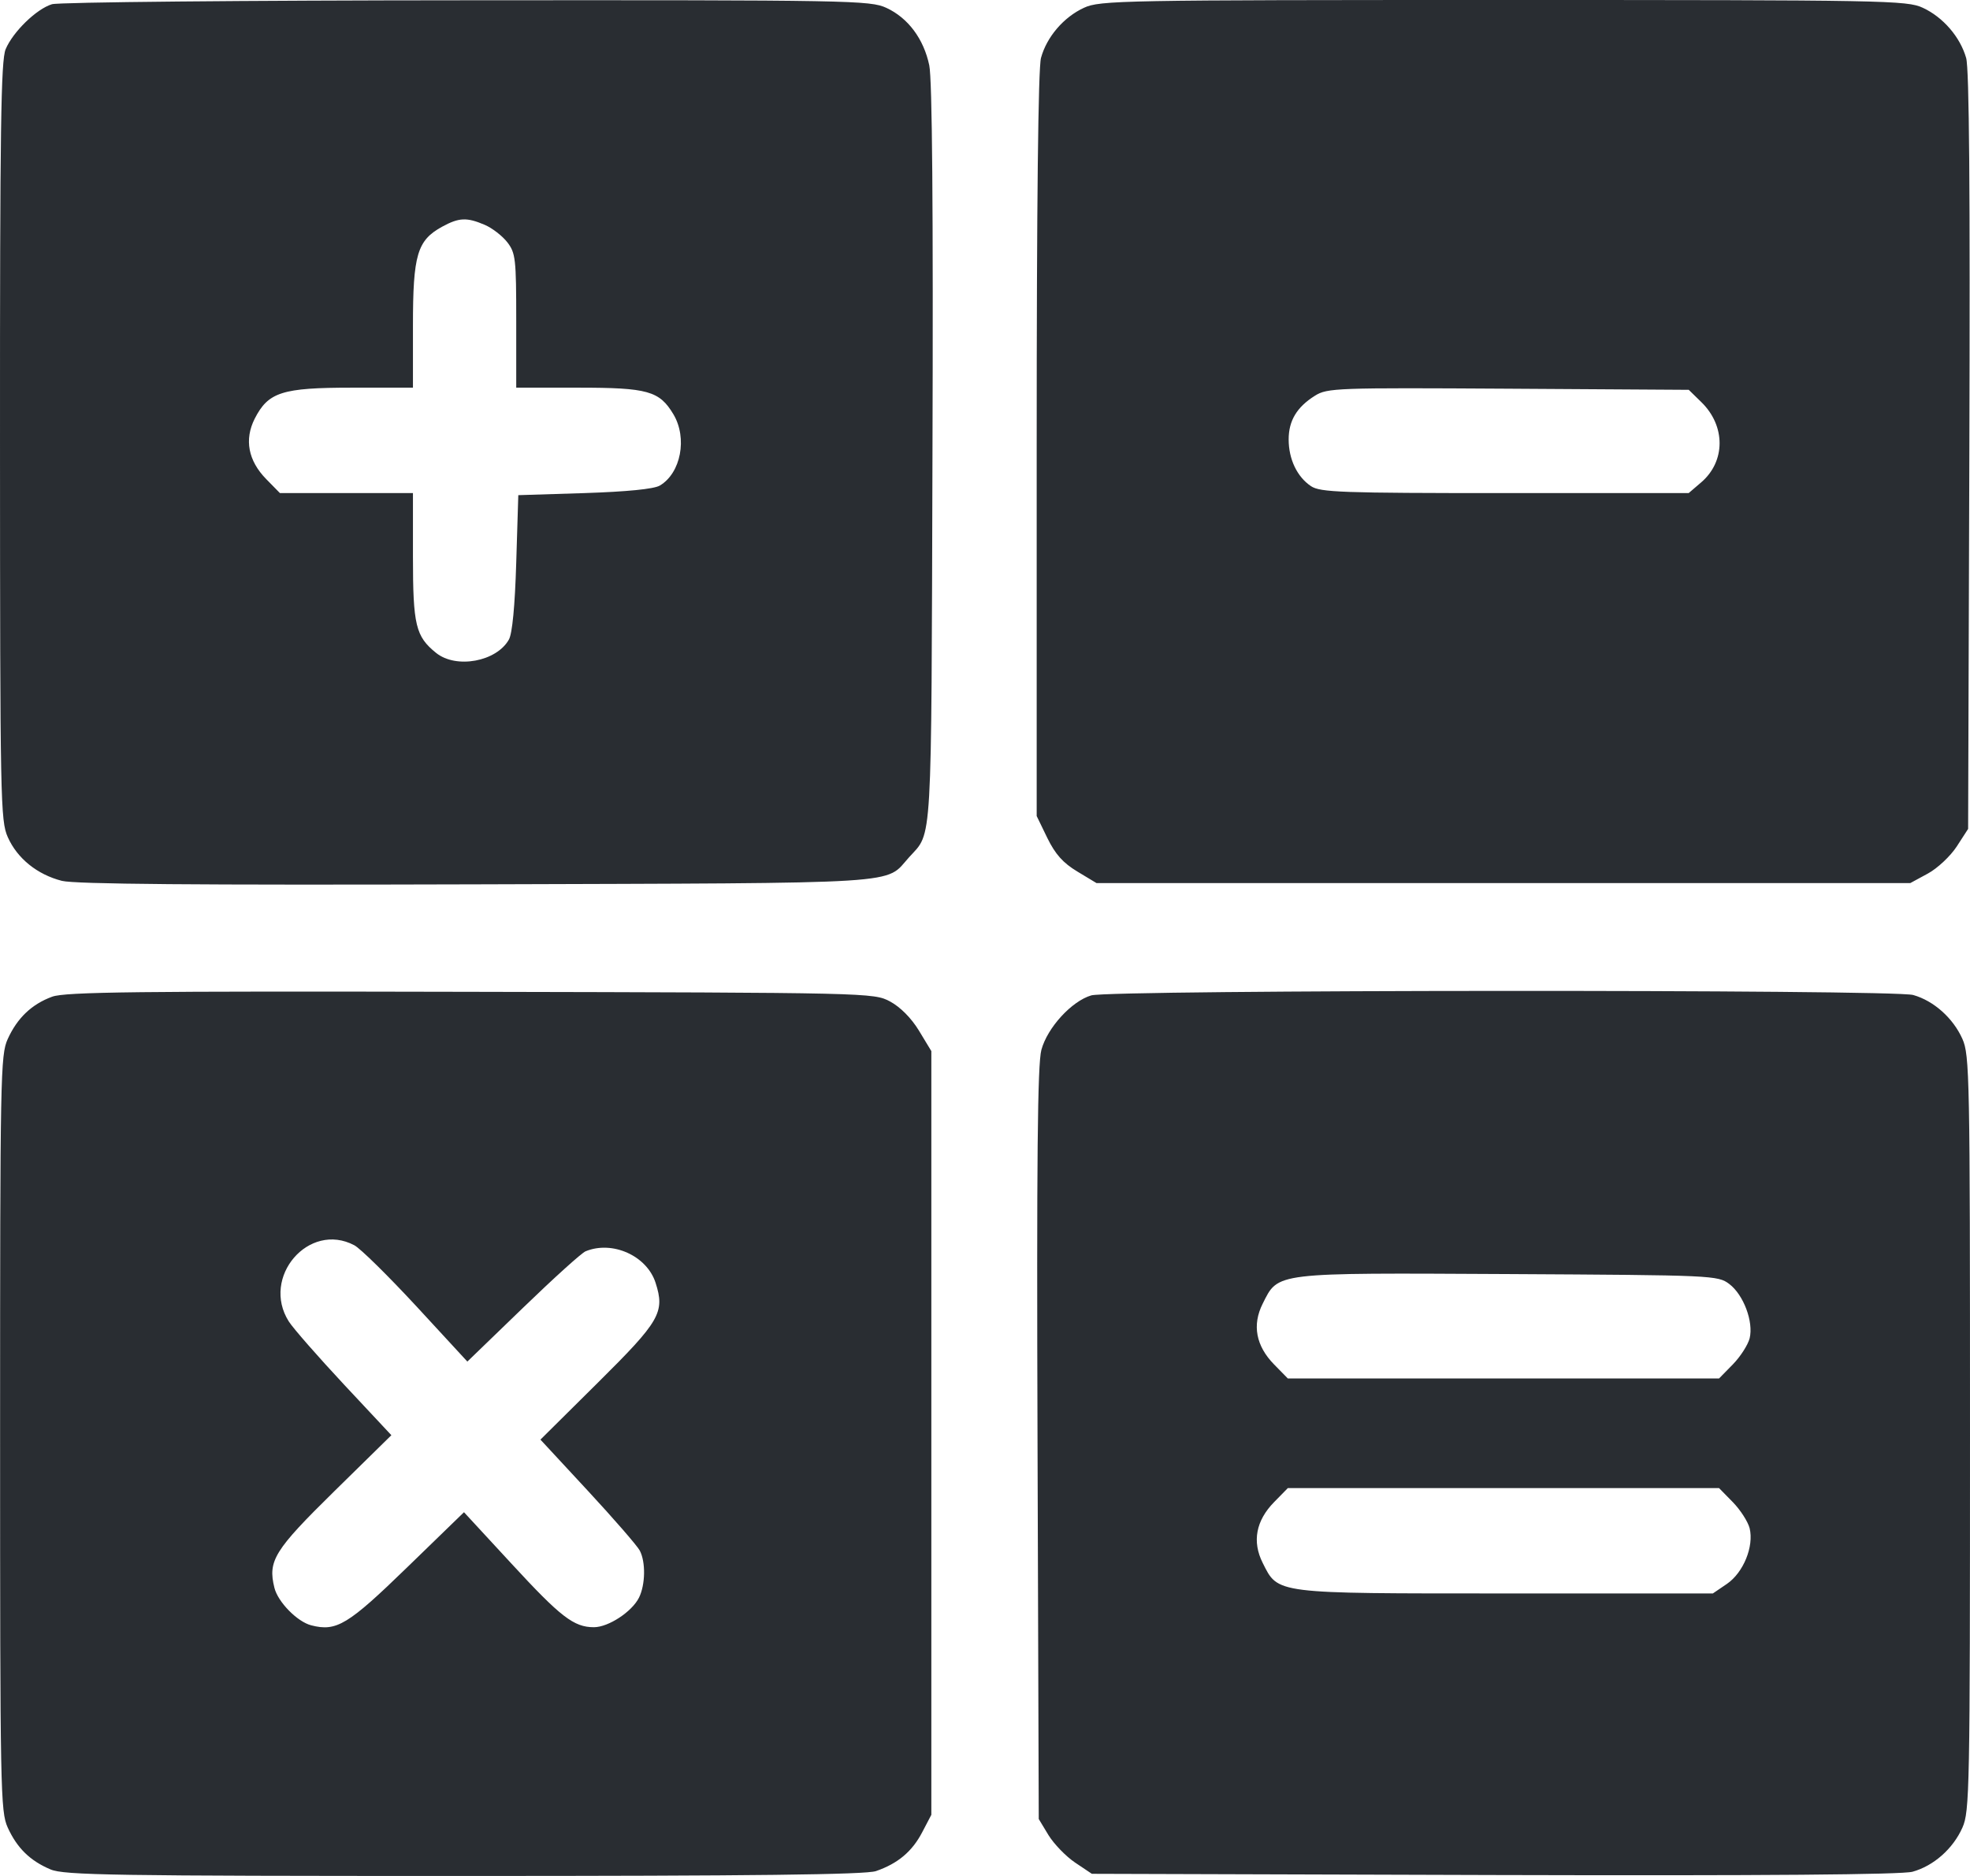<?xml version="1.0" encoding="UTF-8"?> <svg xmlns="http://www.w3.org/2000/svg" width="21" height="20" viewBox="0 0 21 20" fill="none"> <path fill-rule="evenodd" clip-rule="evenodd" d="M0.554 0.045C0.389 0.095 0.138 0.339 0.06 0.525C0.01 0.644 -0.001 1.371 4.09287e-05 4.705C0.001 8.549 0.005 8.749 0.083 8.925C0.184 9.152 0.397 9.324 0.66 9.391C0.8 9.426 2.085 9.437 5.085 9.428C9.742 9.413 9.424 9.433 9.692 9.138C9.941 8.863 9.927 9.097 9.94 4.852C9.949 2.206 9.937 0.847 9.906 0.697C9.847 0.415 9.68 0.191 9.449 0.084C9.276 0.004 9.077 0 4.975 0.003C2.613 0.004 0.624 0.023 0.554 0.045ZM11.555 0.083C11.338 0.183 11.158 0.394 11.097 0.617C11.067 0.727 11.051 2.159 11.051 4.742L11.051 8.7L11.165 8.935C11.25 9.108 11.332 9.2 11.485 9.292L11.689 9.415H16.026H20.363L20.551 9.313C20.654 9.257 20.792 9.127 20.859 9.024L20.98 8.837L20.993 4.811C21.002 2.028 20.992 0.733 20.959 0.618C20.895 0.394 20.713 0.183 20.497 0.083C20.329 0.004 20.097 0 16.026 0C11.955 0 11.724 0.004 11.555 0.083ZM5.167 2.397C5.247 2.431 5.355 2.515 5.408 2.583C5.496 2.698 5.503 2.757 5.503 3.42V4.133H6.166C6.906 4.133 7.029 4.168 7.178 4.416C7.33 4.67 7.258 5.045 7.033 5.177C6.969 5.214 6.683 5.242 6.229 5.257L5.525 5.279L5.503 5.999C5.489 6.462 5.461 6.754 5.425 6.818C5.293 7.054 4.863 7.133 4.649 6.961C4.431 6.785 4.402 6.667 4.402 5.933V5.257H3.693H2.984L2.838 5.108C2.645 4.911 2.603 4.686 2.715 4.464C2.86 4.18 3.006 4.133 3.752 4.133H4.402V3.47C4.402 2.716 4.447 2.563 4.713 2.417C4.893 2.319 4.975 2.315 5.167 2.397ZM18.137 4.288C18.396 4.541 18.395 4.919 18.135 5.142L18.001 5.257H16.044C14.299 5.257 14.074 5.249 13.975 5.183C13.827 5.084 13.737 4.895 13.737 4.685C13.737 4.485 13.824 4.34 14.017 4.219C14.149 4.136 14.245 4.133 16.079 4.144L18.002 4.156L18.137 4.288ZM0.556 10.626C0.338 10.706 0.184 10.853 0.082 11.078C0.005 11.248 0.001 11.464 0.001 15.28C0.001 19.097 0.005 19.312 0.082 19.483C0.181 19.701 0.32 19.838 0.538 19.93C0.681 19.992 1.214 20 4.945 20C8.033 20 9.229 19.986 9.338 19.948C9.57 19.868 9.723 19.74 9.83 19.535L9.928 19.348V15.277V11.206L9.796 10.988C9.714 10.853 9.597 10.736 9.488 10.677C9.313 10.584 9.279 10.583 5.019 10.574C1.464 10.566 0.696 10.575 0.556 10.626ZM11.633 10.612C11.424 10.673 11.165 10.956 11.101 11.193C11.06 11.345 11.05 12.349 11.06 15.393L11.073 19.393L11.177 19.565C11.235 19.659 11.362 19.791 11.46 19.857L11.639 19.977L15.927 19.99C18.809 19.998 20.272 19.986 20.387 19.955C20.612 19.893 20.819 19.71 20.919 19.485C20.996 19.313 21 19.087 21 15.28C21 11.473 20.996 11.248 20.919 11.076C20.82 10.854 20.614 10.67 20.395 10.608C20.182 10.547 11.839 10.551 11.633 10.612ZM3.777 13.276C3.842 13.31 4.14 13.604 4.439 13.927L4.982 14.516L5.575 13.943C5.901 13.628 6.201 13.356 6.243 13.34C6.529 13.223 6.895 13.388 6.988 13.675C7.09 13.991 7.036 14.084 6.373 14.741L5.761 15.348L6.266 15.893C6.544 16.193 6.793 16.48 6.82 16.531C6.884 16.653 6.88 16.894 6.812 17.032C6.737 17.183 6.486 17.348 6.331 17.348C6.117 17.348 5.976 17.239 5.451 16.669L4.946 16.122L4.339 16.711C3.709 17.323 3.587 17.397 3.318 17.328C3.169 17.29 2.962 17.079 2.925 16.927C2.854 16.64 2.923 16.528 3.562 15.9L4.172 15.301L3.668 14.762C3.392 14.466 3.127 14.164 3.079 14.089C2.779 13.617 3.292 13.019 3.777 13.276ZM18.434 13.689C18.586 13.804 18.694 14.092 18.651 14.268C18.633 14.338 18.553 14.463 18.472 14.546L18.325 14.696H16.026H13.728L13.582 14.547C13.388 14.349 13.346 14.126 13.46 13.899C13.629 13.562 13.568 13.57 16.078 13.583C18.264 13.595 18.312 13.597 18.434 13.689ZM18.472 16.015C18.553 16.098 18.633 16.223 18.651 16.293C18.698 16.487 18.585 16.765 18.409 16.886L18.259 16.988L16.053 16.988C13.574 16.988 13.627 16.995 13.46 16.662C13.346 16.435 13.388 16.212 13.582 16.014L13.728 15.865H16.026H18.325L18.472 16.015Z" fill="#292D32"></path> </svg> 